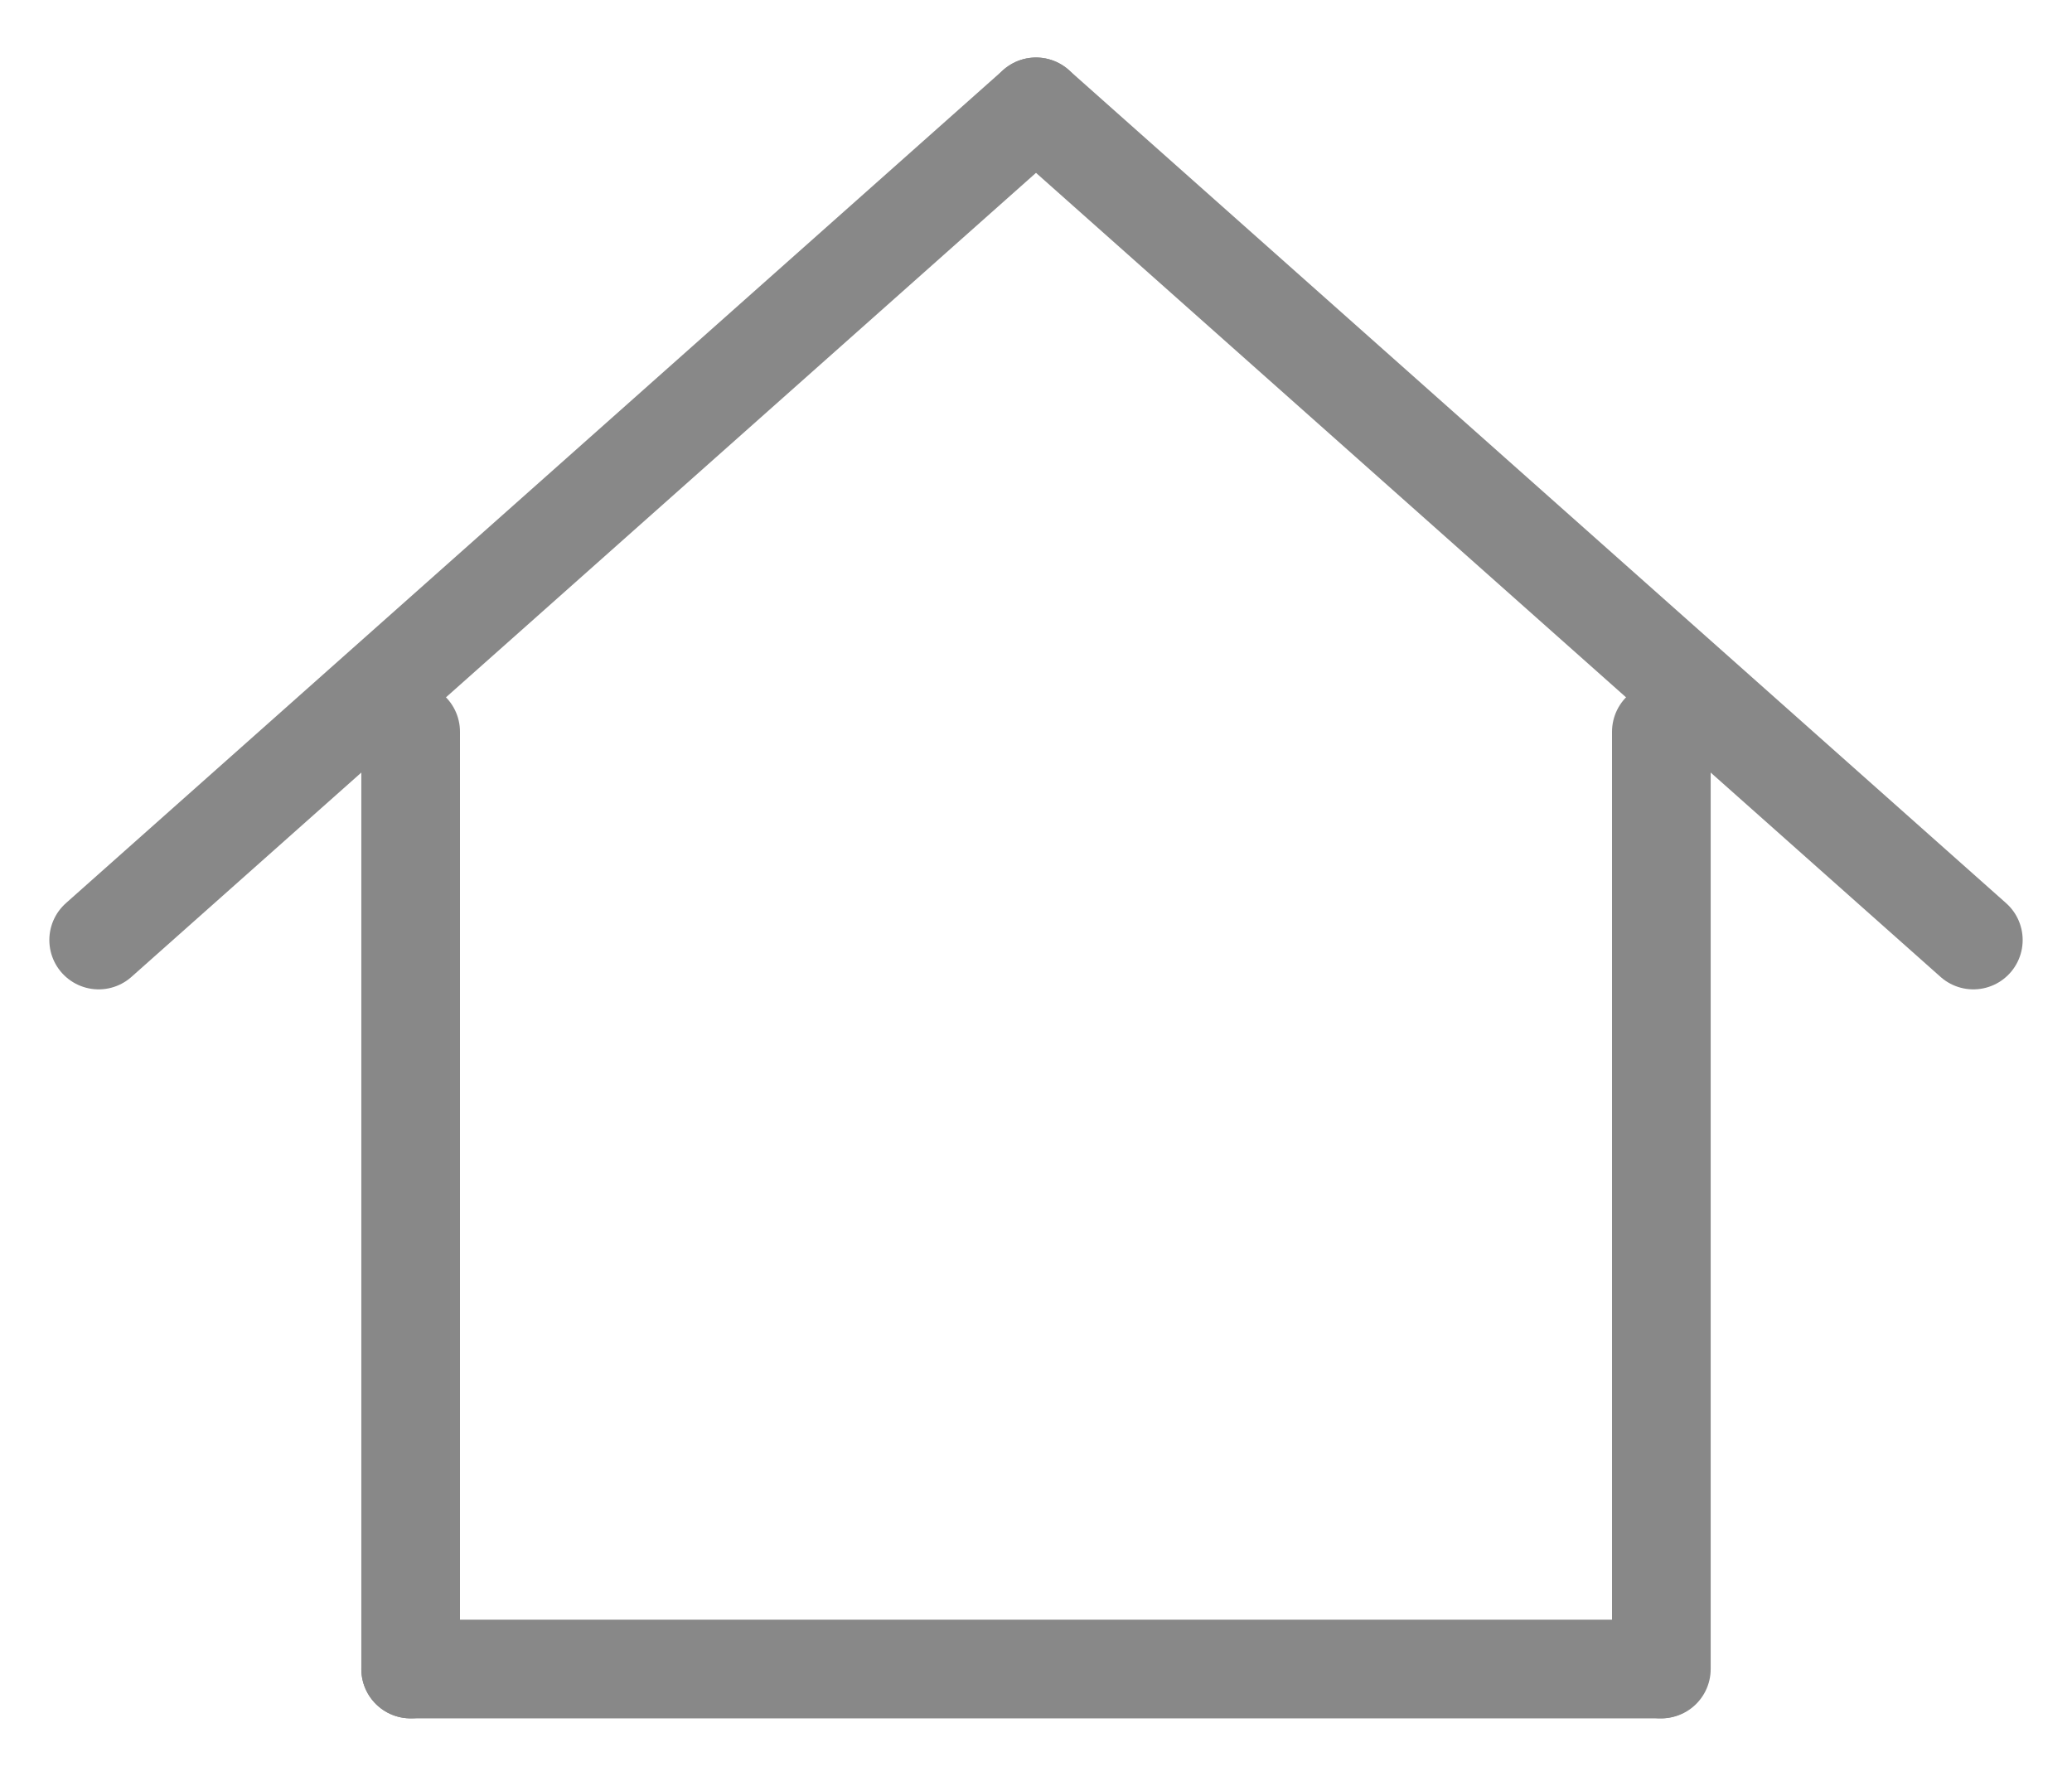 <svg width="21" height="18" viewBox="0 0 21 18" fill="none" xmlns="http://www.w3.org/2000/svg">
<path d="M1 9.528L10.5 1.083" stroke="#888888" stroke-linecap="round"/>
<path d="M4.162 7.417V16.917" stroke="#888888" stroke-linecap="round"/>
<path d="M4.162 16.917L16.829 16.917" stroke="#888888" stroke-linecap="round"/>
<path d="M16.838 7.417V16.917" stroke="#888888" stroke-linecap="round"/>
<path d="M10.5 1.083L20 9.528" stroke="#888888" stroke-linecap="round"/>
</svg>
